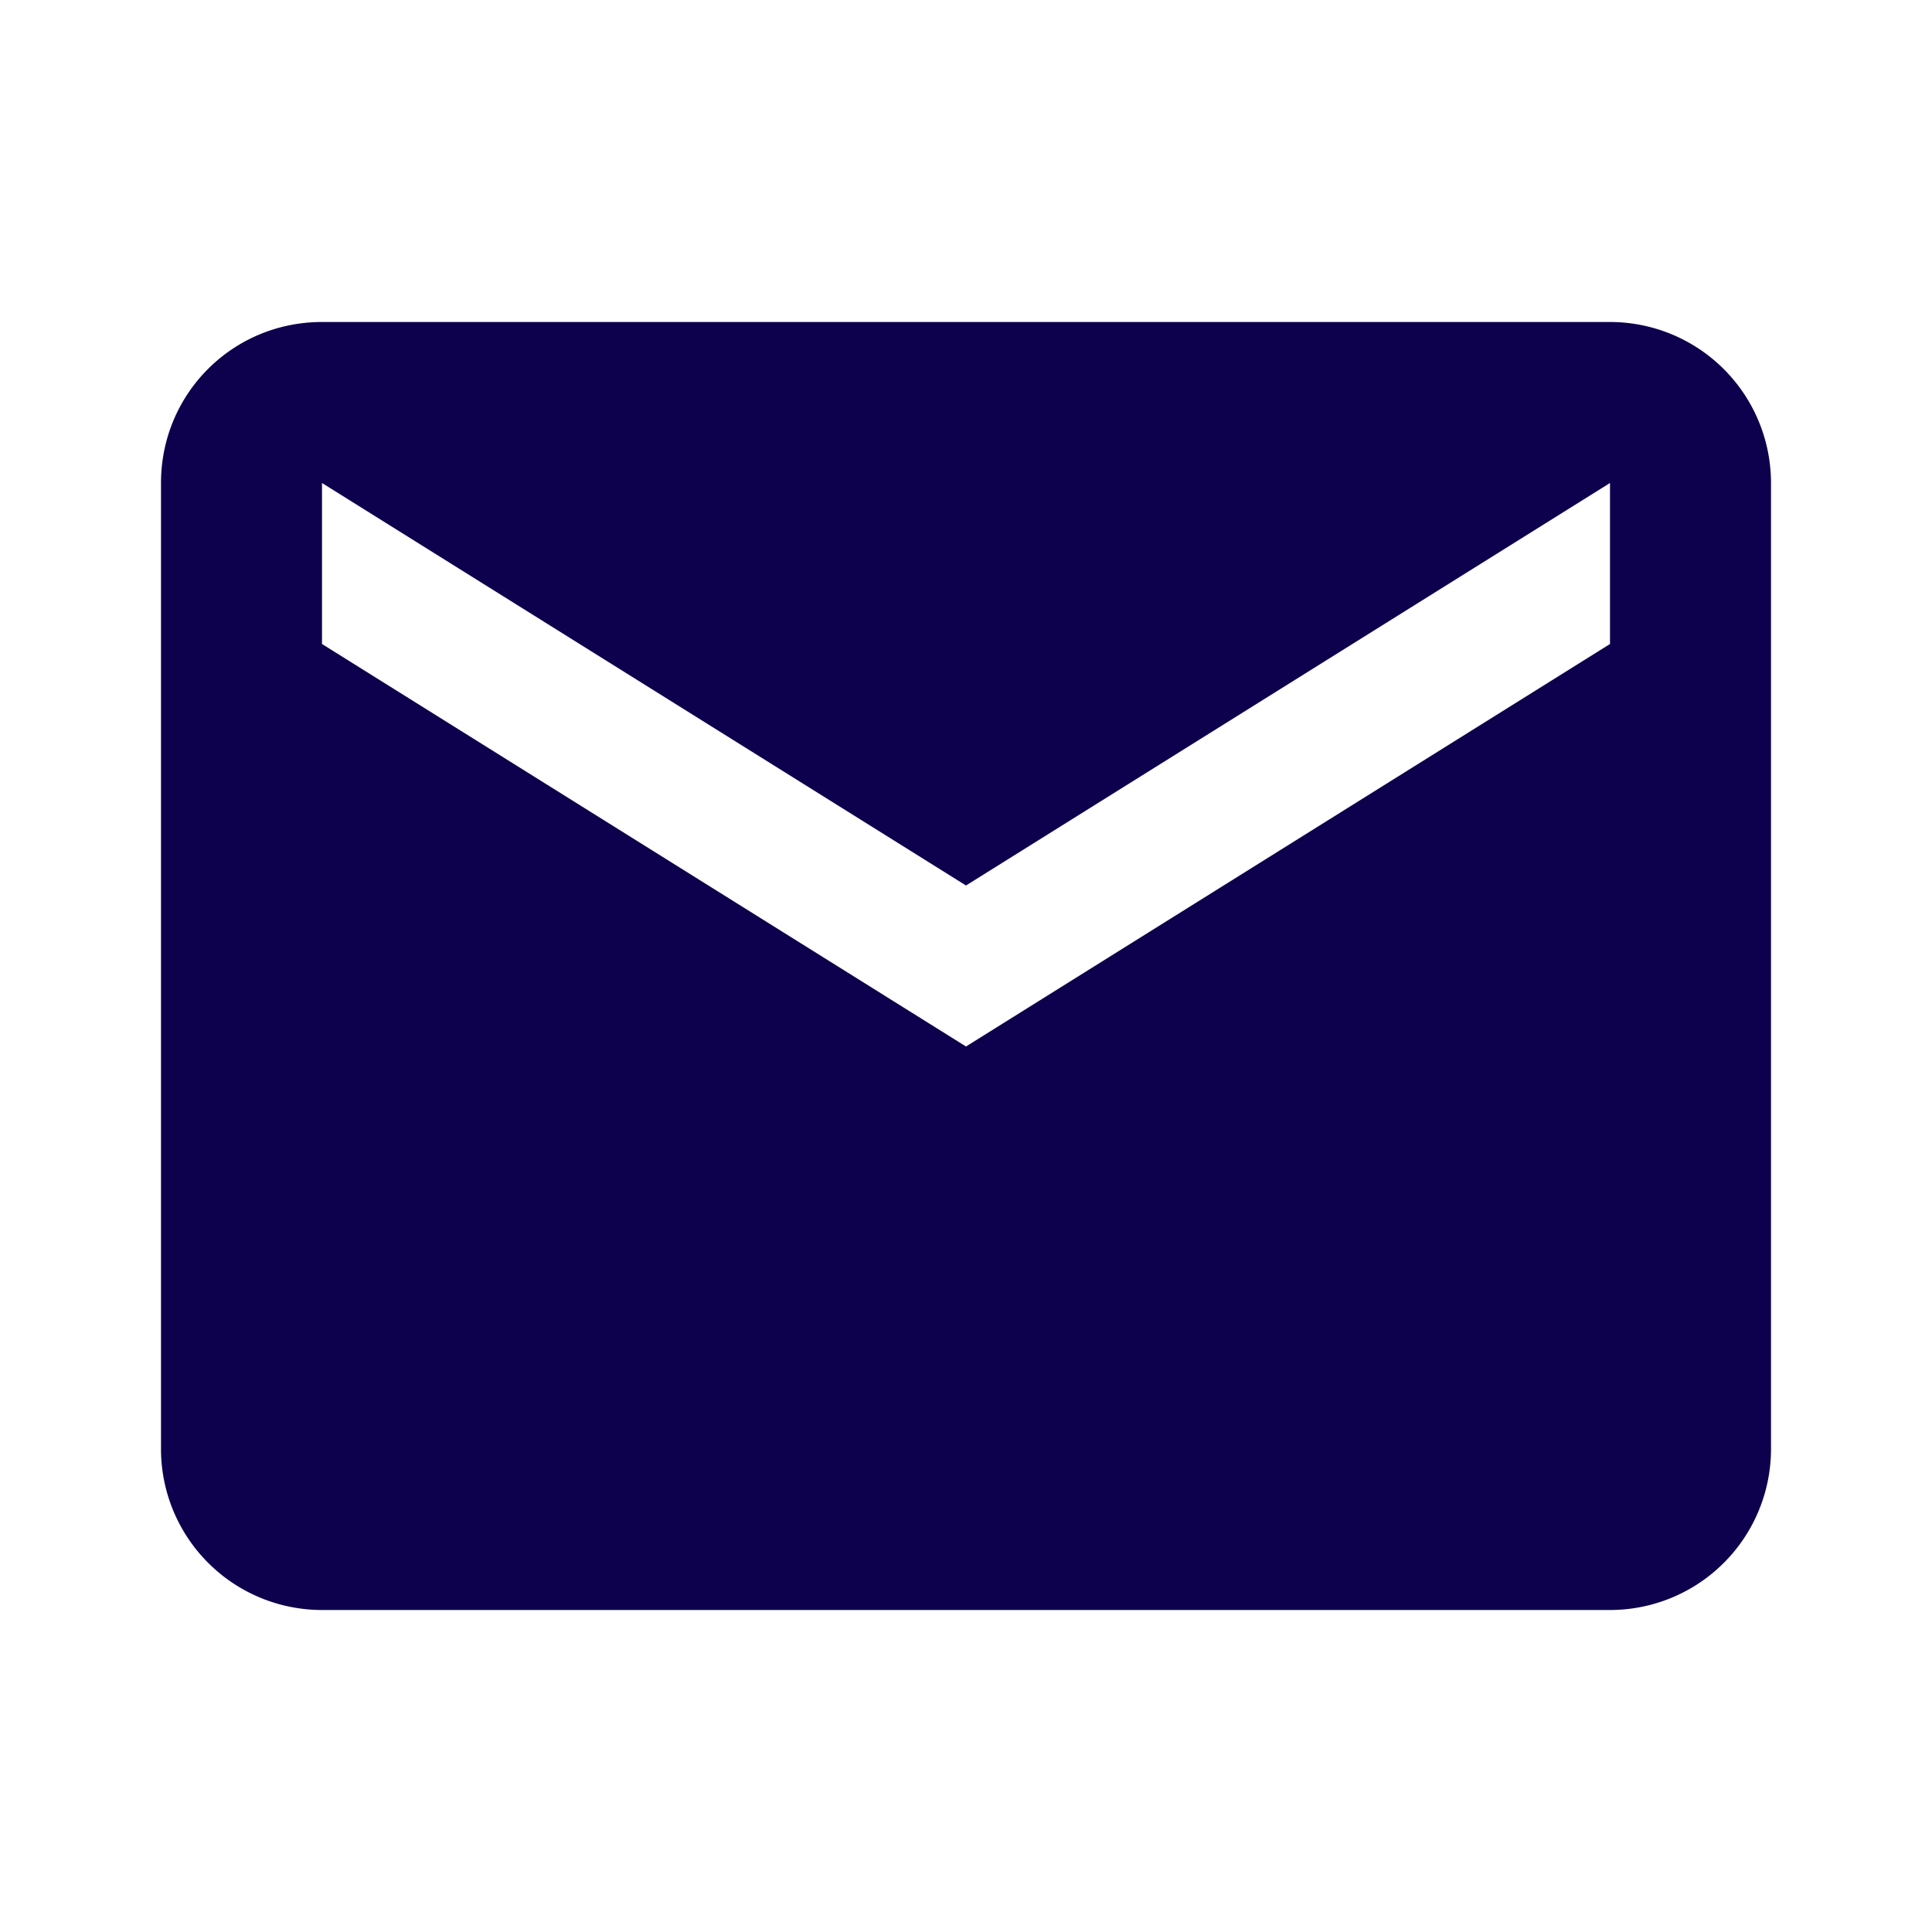 <svg xmlns="http://www.w3.org/2000/svg" width="24" height="24"><path d="M20 8l-8 5-8-5V6l8 5 8-5m0-2H4c-1.11 0-2 .89-2 2v12a2 2 0 002 2h16a2 2 0 002-2V6a2 2 0 00-2-2z" fill="#0d004c" fill-rule="evenodd"/></svg>